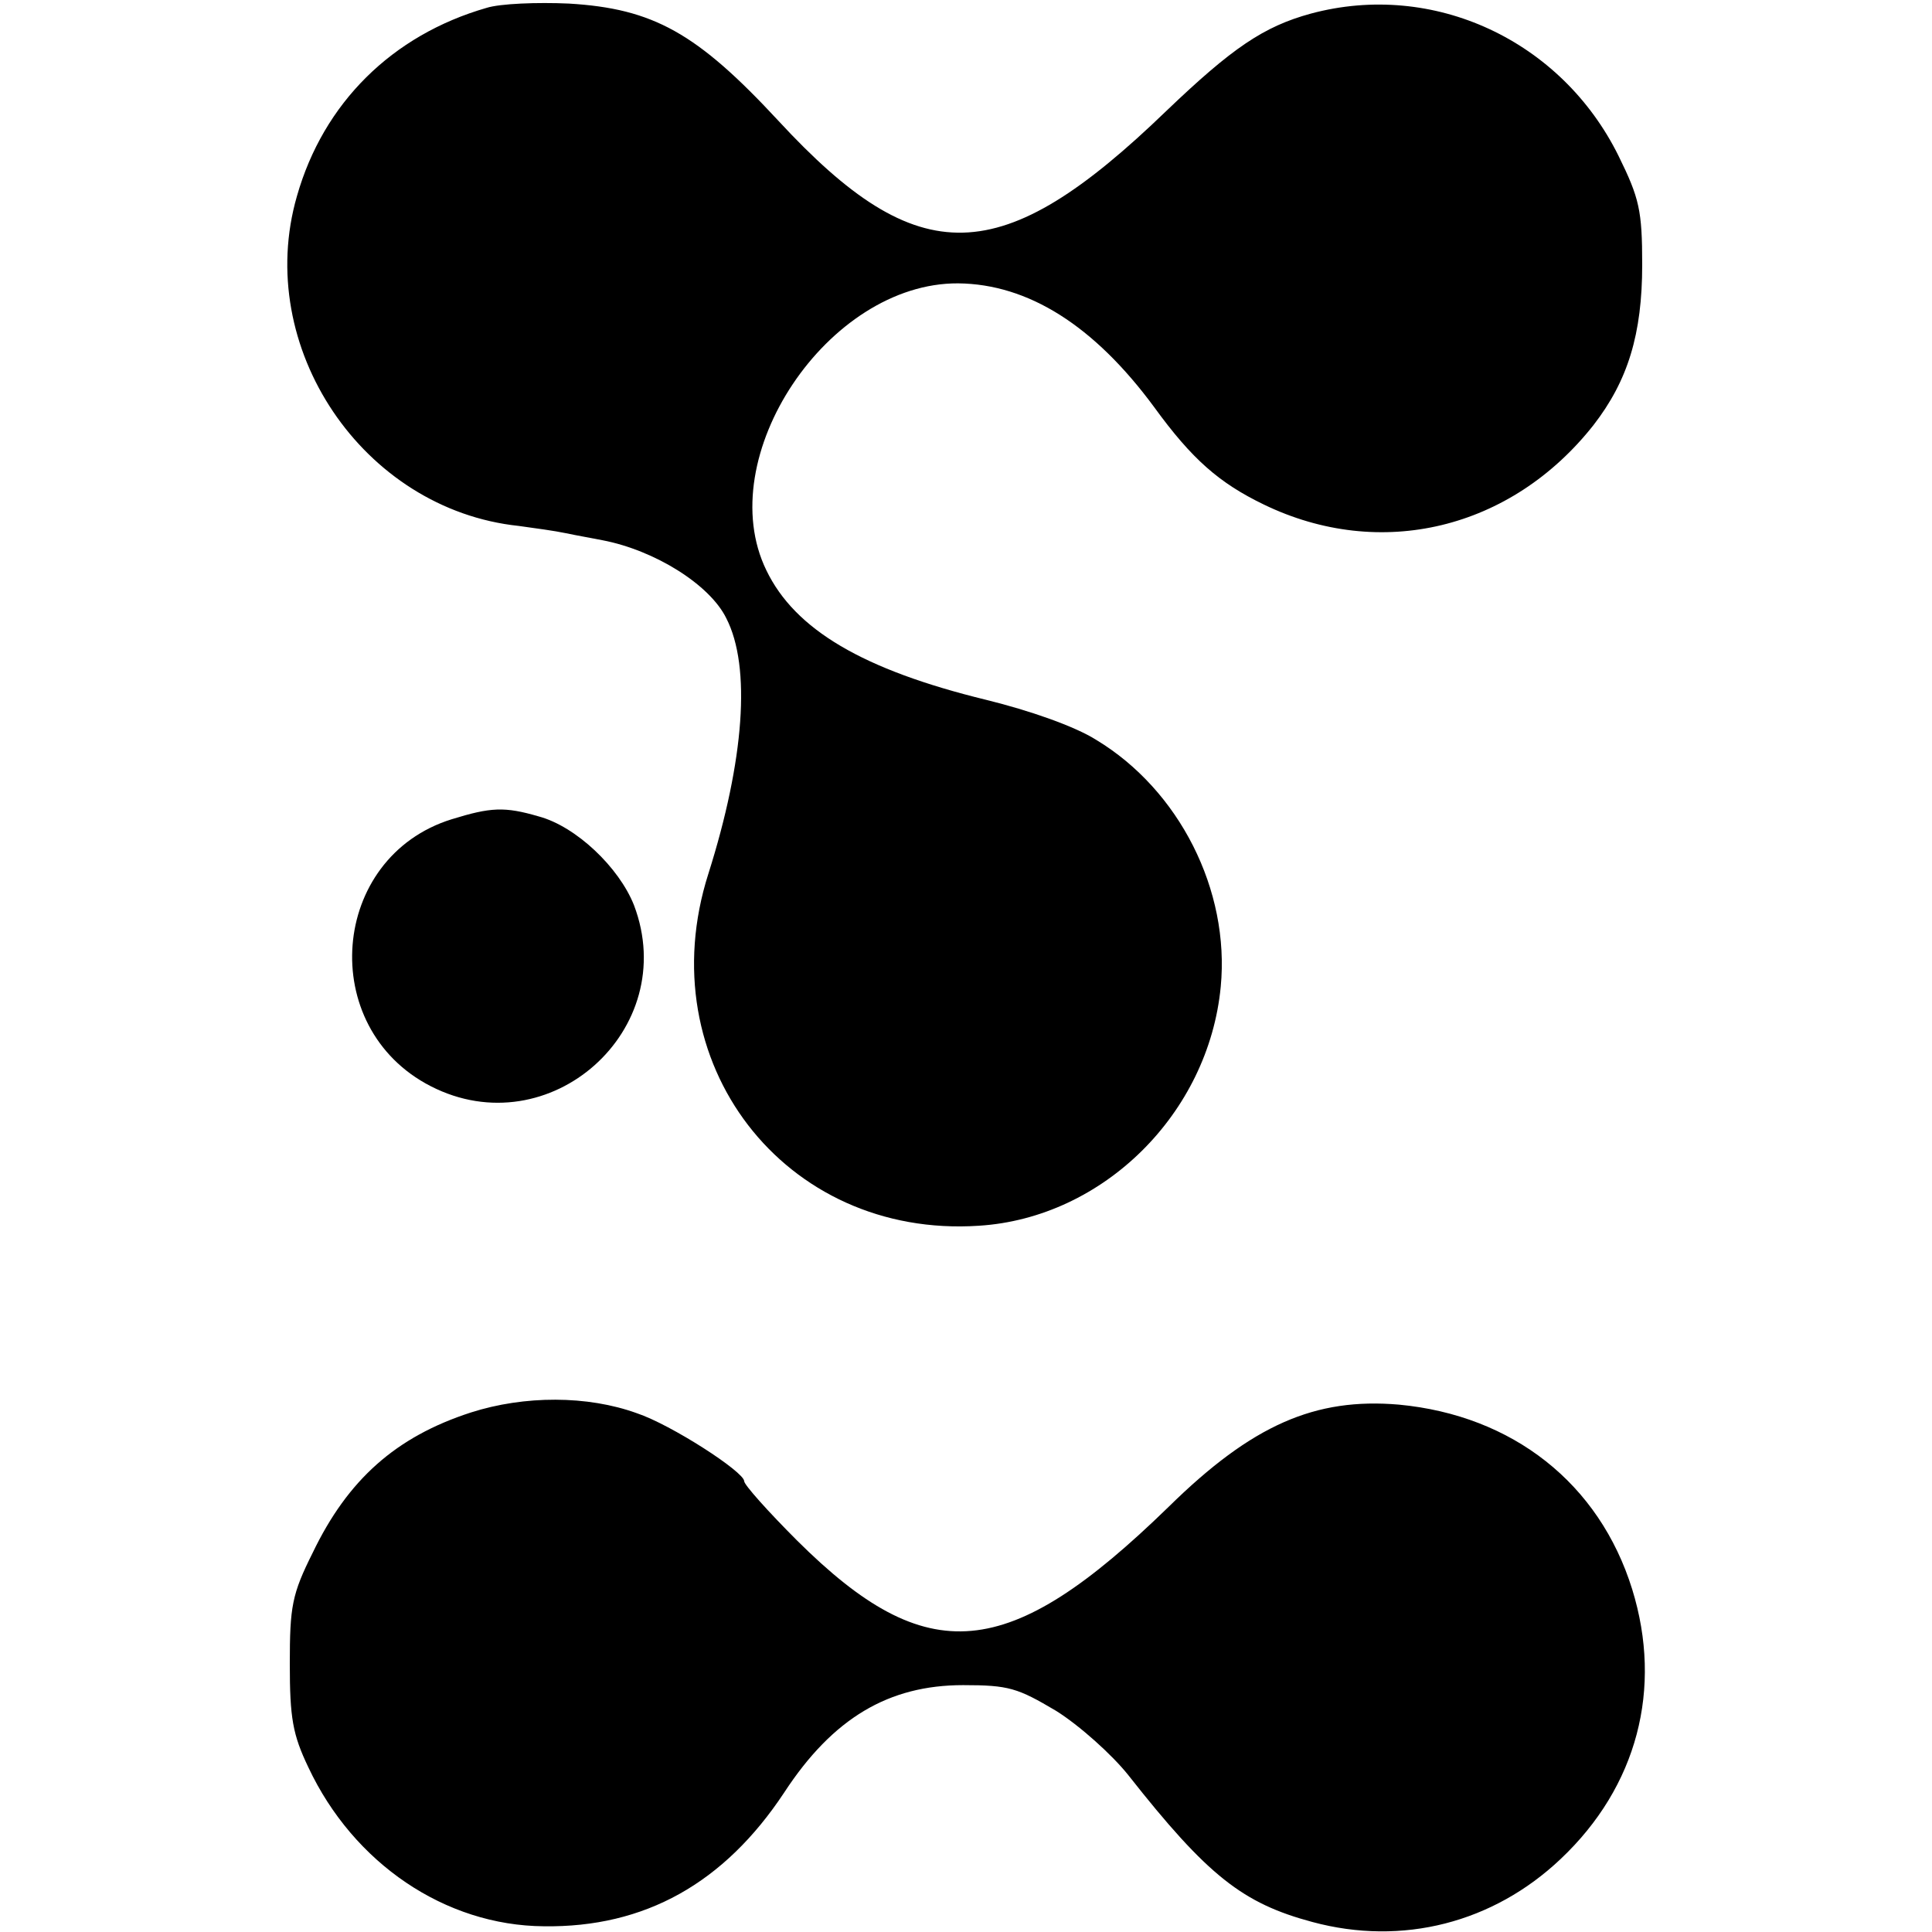 <?xml version="1.0" standalone="no"?>
<!DOCTYPE svg PUBLIC "-//W3C//DTD SVG 20010904//EN"
 "http://www.w3.org/TR/2001/REC-SVG-20010904/DTD/svg10.dtd">
<svg version="1.0" xmlns="http://www.w3.org/2000/svg"
 width="270pt" height="270pt" viewBox="0 0 270 270"
 preserveAspectRatio="xMidYMid meet">
<g transform="translate(0,270) scale(0.1,-0.1)"
fill="#000000" stroke="none">
<path d="M680 2689 c-132 -38 -228 -133 -265 -263 -61 -211 92 -438 310 -461
22 -3 51 -7 65 -10 14 -3 37 -7 52 -10 73 -14 150 -62 173 -109 35 -68 25
-199 -25 -357 -84 -263 106 -510 378 -492 174 11 321 157 338 334 13 135 -58
275 -174 345 -30 19 -93 41 -154 56 -172 42 -267 98 -307 181 -77 158 86 402
268 401 98 -1 190 -59 274 -173 53 -73 91 -106 153 -136 163 -79 346 -35 461
111 48 62 68 127 68 224 0 76 -4 93 -33 152 -80 162 -259 245 -430 199 -66
-18 -110 -48 -202 -136 -231 -223 -346 -226 -542 -14 -114 123 -175 157 -293
164 -44 2 -96 0 -115 -6z"/>
<path d="M631 1555 c-170 -53 -189 -291 -29 -373 166 -85 350 79 284 253 -21
53 -81 110 -133 124 -48 14 -67 13 -122 -4z"/>
<path d="M658 726 c-105 -34 -172 -94 -221 -196 -29 -58 -32 -75 -32 -155 0
-76 4 -99 26 -145 63 -134 191 -221 329 -222 141 -2 252 60 336 187 68 104
146 150 250 150 64 0 76 -4 130 -36 32 -20 78 -61 101 -90 111 -141 160 -179
257 -205 126 -34 253 -1 347 88 107 101 143 238 100 377 -46 148 -167 243
-326 258 -117 10 -205 -28 -322 -143 -224 -218 -337 -228 -519 -47 -41 41 -74
78 -74 83 0 13 -102 79 -150 95 -69 25 -157 25 -232 1z"/>
</g>
</svg>
